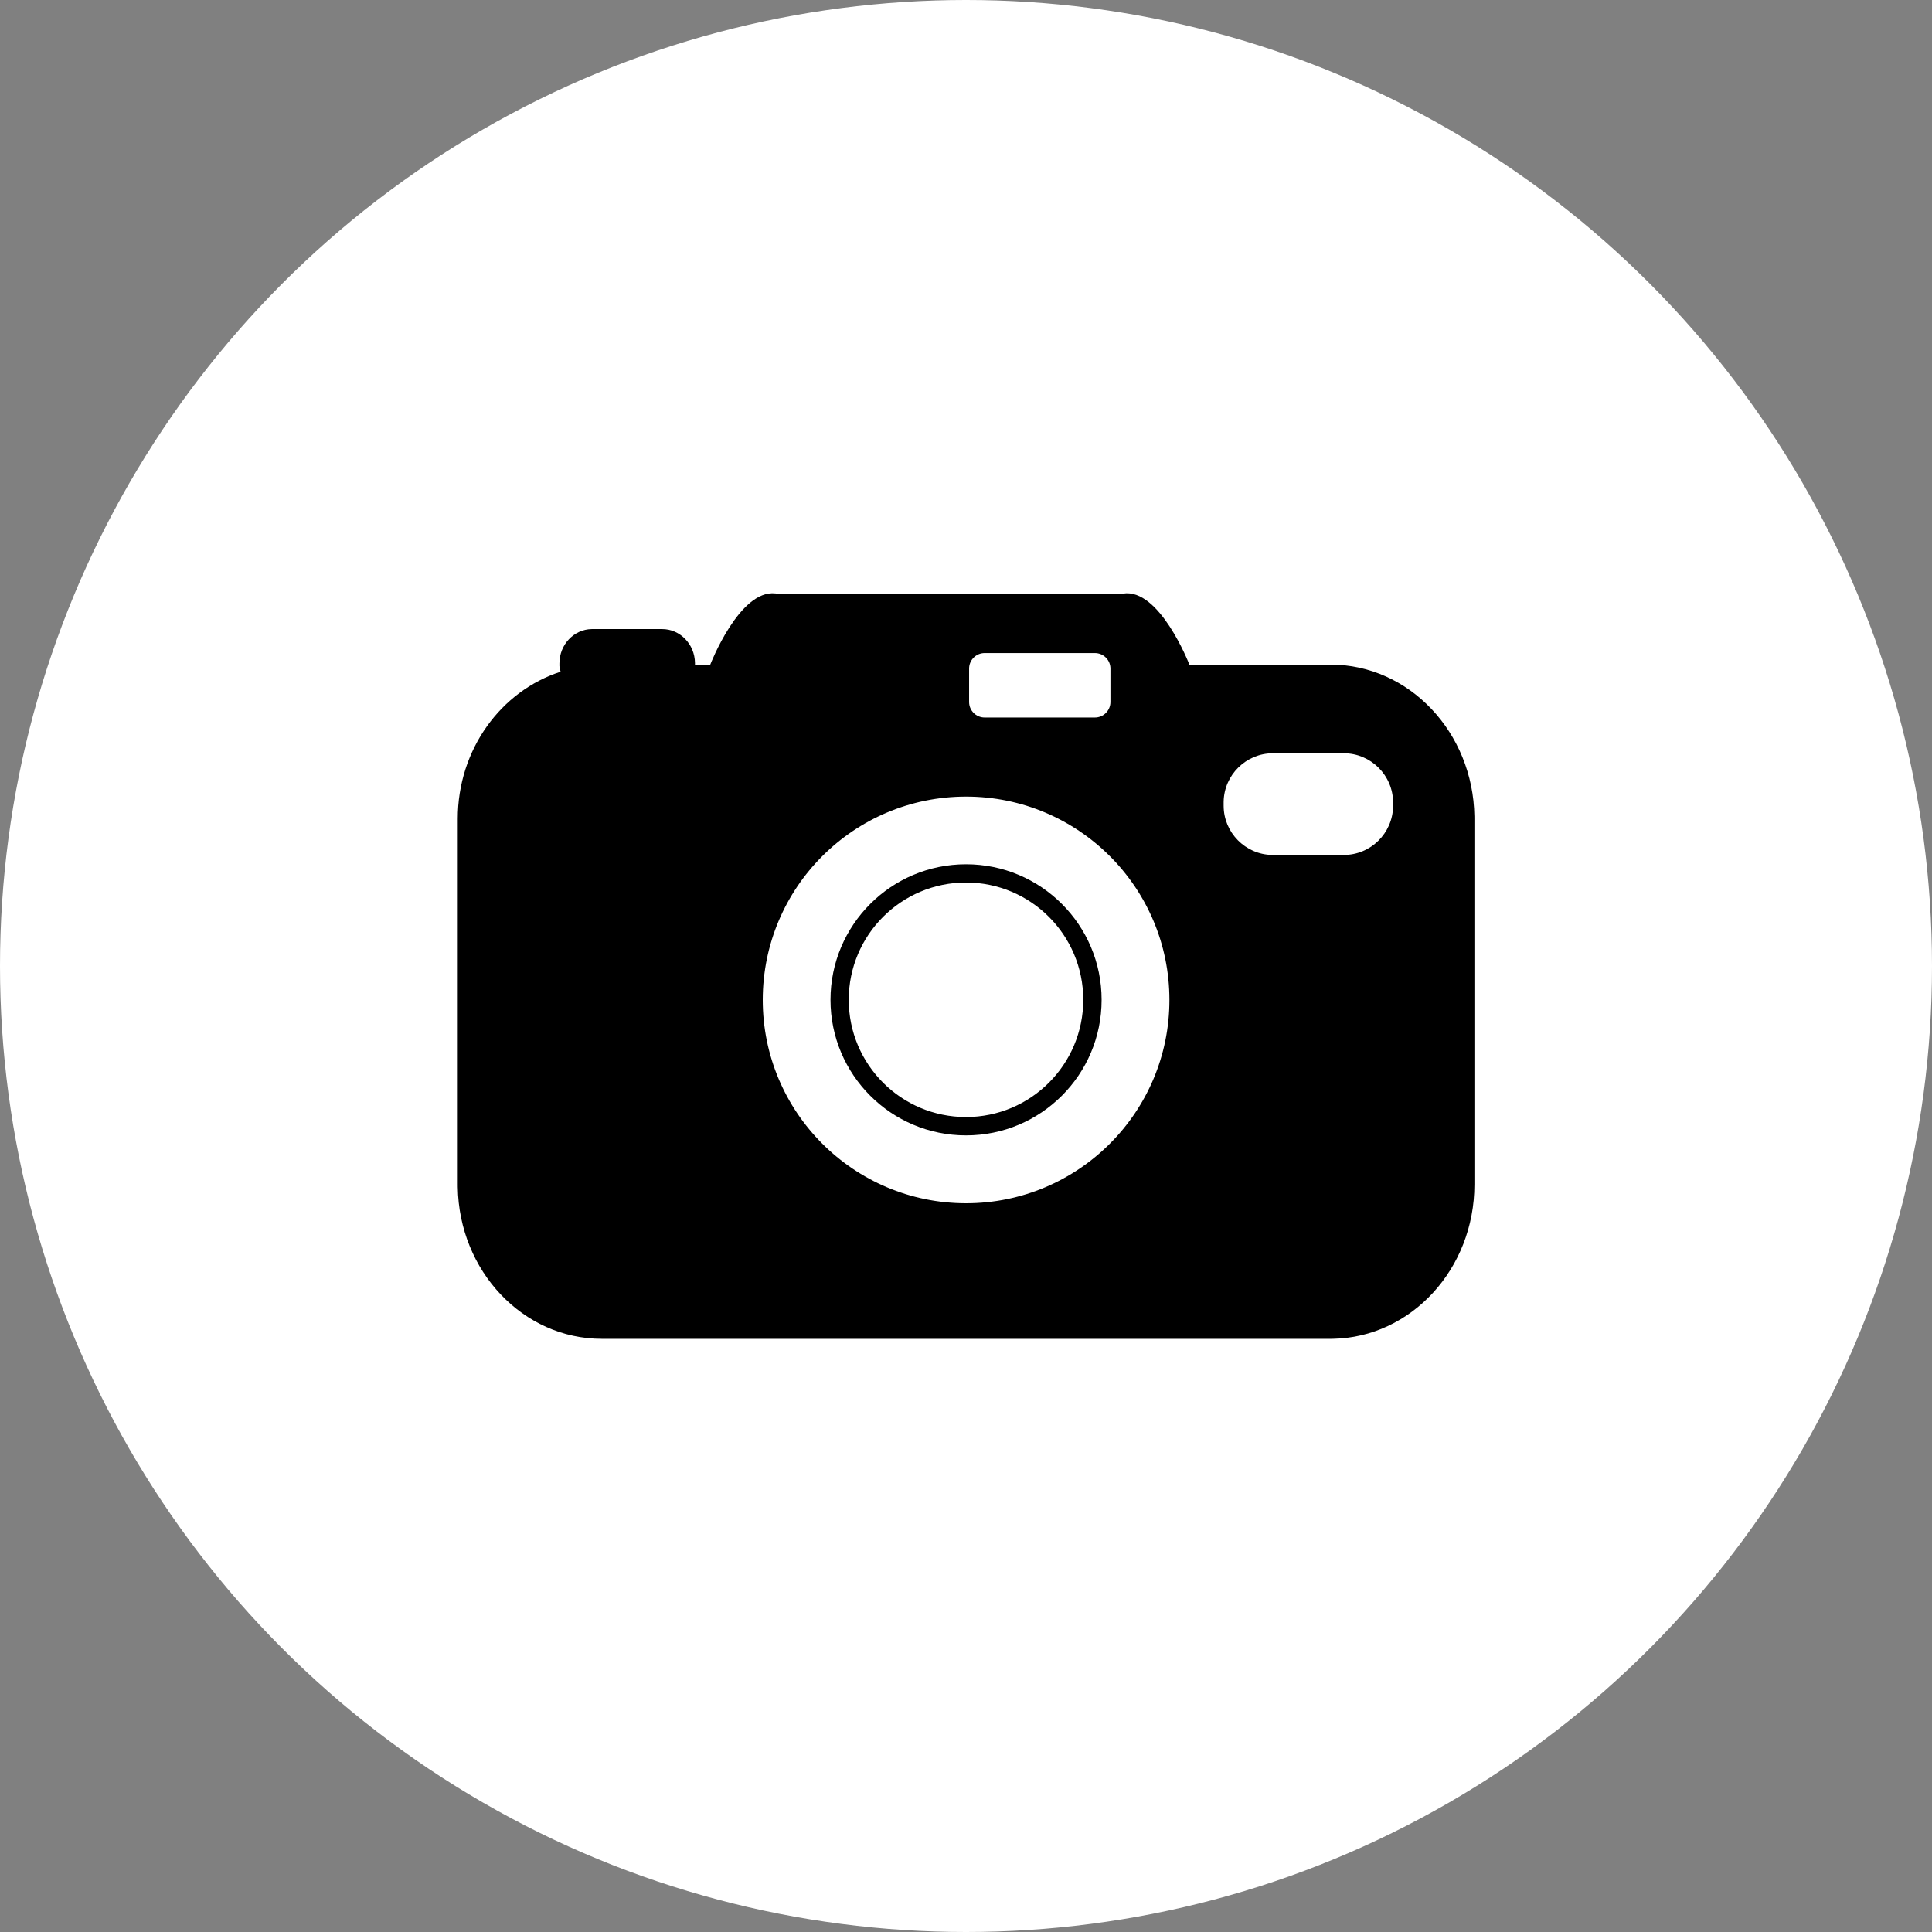<?xml version="1.0" encoding="UTF-8"?>
<svg width="4976px" height="4976px" viewBox="0 0 4976 4976" version="1.1" xmlns="http://www.w3.org/2000/svg" xmlns:xlink="http://www.w3.org/1999/xlink">
    <rect x="0" y="0" width="4976" height="4976" fill="#808080" stroke="none"/>
    <title>Group 29</title>
    <g id="Page-1" stroke="none" stroke-width="1" fill="none" fill-rule="evenodd">
        <g id="Group-29">
            <circle id="Oval" fill="#FFFFFF" cx="2488" cy="2488" r="2488"></circle>
            <path d="M3063.27,1711.623 L3063.293,1711.682 L3426.492,1711.682 C3629.336,1711.682 3794.113,1886.079 3797.388,2102.511 L3797.438,2109.082 L3797.438,3050.777 C3797.438,3268.044 3634.689,3444.692 3432.627,3448.203 L3426.492,3448.257 L1549.945,3448.257 C1347.102,3448.257 1182.325,3273.781 1179.05,3057.348 L1179,3050.777 L1179,2109.082 C1179,1929.384 1291.047,1779.289 1443.899,1730.084 C1442.958,1725.1 1441.015,1720.483 1440.854,1715.249 L1440.844,1714.562 L1440.844,1708.642 C1440.844,1660.325 1477.949,1621.026 1523.893,1620.245 L1525.288,1620.233 L1705.524,1620.233 C1751.645,1620.233 1789.211,1659.049 1789.957,1707.18 L1789.969,1708.642 L1789.969,1711.682 L1829.354,1711.682 C1829.354,1711.682 1904.313,1517.995 1997.064,1528.405 L1999.88,1528.783 L2892.767,1528.783 C2985.872,1514.209 3061.762,1707.751 3063.27,1711.623 Z M2488.219,2051.688 C2198.934,2051.688 1964.531,2286.09 1964.531,2575.375 C1964.531,2864.555 2198.934,3099.062 2488.219,3099.062 C2777.399,3099.062 3011.906,2864.555 3011.906,2575.375 C3011.906,2286.09 2777.399,2051.688 2488.219,2051.688 Z M2488.125,2226 C2680.941,2226 2837.25,2382.309 2837.25,2575.125 C2837.25,2767.941 2680.941,2924.25 2488.125,2924.25 C2295.309,2924.25 2139,2767.941 2139,2575.125 C2139,2382.309 2295.309,2226 2488.125,2226 Z M2488,2273 C2321.21,2273 2186,2408.21 2186,2575 C2186,2741.79 2321.21,2877 2488,2877 C2654.79,2877 2790,2741.79 2790,2575 C2790,2408.21 2654.79,2273 2488,2273 Z M3461.186,1940.124 L3278.223,1940.124 C3209.312,1940.124 3152.699,1996.047 3151.573,2064.759 L3151.556,2066.845 L3151.556,2075.247 C3151.556,2144.212 3207.481,2200.825 3276.139,2201.951 L3278.223,2201.968 L3461.186,2201.968 C3530.205,2201.968 3586.82,2146.044 3587.945,2077.333 L3587.963,2075.247 L3587.963,2066.845 C3587.963,1997.183 3530.902,1940.124 3461.186,1940.124 Z M2820,1682 L2536,1682 C2513.909,1682 2496,1699.909 2496,1722 L2496,1722 L2496,1808 C2496,1830.091 2513.909,1848 2536,1848 L2536,1848 L2820,1848 C2842.091,1848 2860,1830.091 2860,1808 L2860,1808 L2860,1722 C2860,1699.909 2842.091,1682 2820,1682 L2820,1682 Z" id="Combined-Shape" fill="#000000"></path>
        </g>
    </g>
</svg>